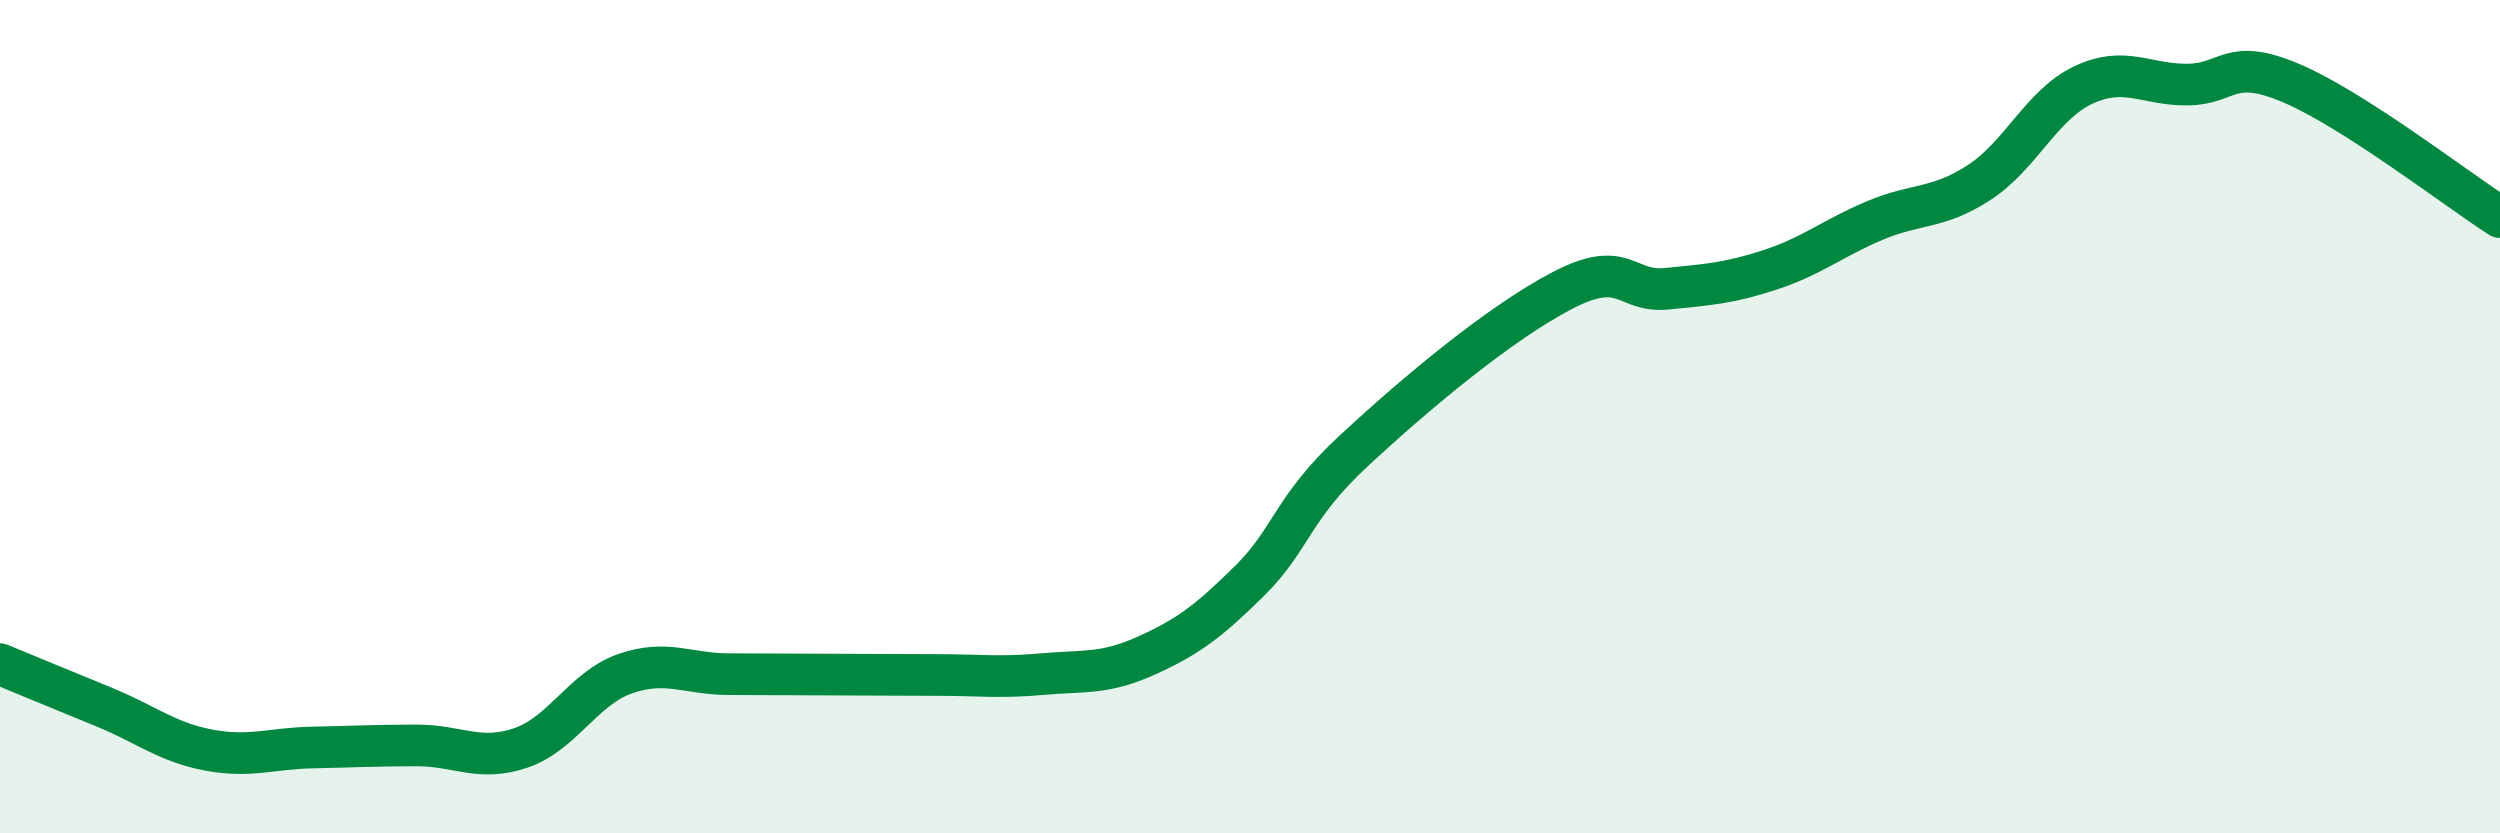 
    <svg width="60" height="20" viewBox="0 0 60 20" xmlns="http://www.w3.org/2000/svg">
      <path
        d="M 0,15.94 C 0.5,16.15 1.5,16.56 2.5,16.97 C 3.5,17.38 4,17.81 5,18 C 6,18.19 6.5,17.96 7.5,17.94 C 8.5,17.92 9,17.89 10,17.89 C 11,17.89 11.5,18.29 12.5,17.95 C 13.5,17.61 14,16.52 15,16.17 C 16,15.82 16.5,16.18 17.5,16.18 C 18.5,16.18 19,16.19 20,16.19 C 21,16.19 21.5,16.2 22.5,16.2 C 23.5,16.2 24,16.27 25,16.18 C 26,16.09 26.5,16.19 27.5,15.74 C 28.5,15.29 29,14.92 30,13.93 C 31,12.94 31,12.2 32.5,10.81 C 34,9.42 36,7.75 37.5,6.97 C 39,6.19 39,7.03 40,6.93 C 41,6.83 41.5,6.8 42.5,6.47 C 43.5,6.14 44,5.71 45,5.29 C 46,4.87 46.5,5.03 47.5,4.38 C 48.5,3.73 49,2.51 50,2.04 C 51,1.57 51.5,2.04 52.5,2.03 C 53.5,2.02 53.5,1.36 55,2 C 56.5,2.64 59,4.57 60,5.21L60 20L0 20Z"
        fill="#008740"
        opacity="0.1"
        stroke-linecap="round"
        stroke-linejoin="round"
      />
      <path
        d="M 0,15.94 C 0.5,16.15 1.5,16.56 2.5,16.97 C 3.5,17.38 4,17.81 5,18 C 6,18.19 6.5,17.96 7.5,17.94 C 8.5,17.92 9,17.89 10,17.89 C 11,17.89 11.5,18.29 12.5,17.95 C 13.5,17.61 14,16.52 15,16.17 C 16,15.82 16.5,16.18 17.5,16.18 C 18.5,16.18 19,16.19 20,16.19 C 21,16.19 21.5,16.2 22.5,16.2 C 23.5,16.2 24,16.27 25,16.18 C 26,16.09 26.5,16.19 27.5,15.74 C 28.5,15.29 29,14.92 30,13.93 C 31,12.94 31,12.2 32.5,10.81 C 34,9.42 36,7.75 37.5,6.97 C 39,6.19 39,7.03 40,6.93 C 41,6.83 41.5,6.8 42.5,6.47 C 43.5,6.14 44,5.71 45,5.29 C 46,4.87 46.5,5.03 47.5,4.38 C 48.5,3.73 49,2.51 50,2.04 C 51,1.57 51.5,2.04 52.5,2.03 C 53.5,2.02 53.5,1.36 55,2 C 56.5,2.64 59,4.57 60,5.21"
        stroke="#008740"
        stroke-width="1"
        fill="none"
        stroke-linecap="round"
        stroke-linejoin="round"
      />
    </svg>
  